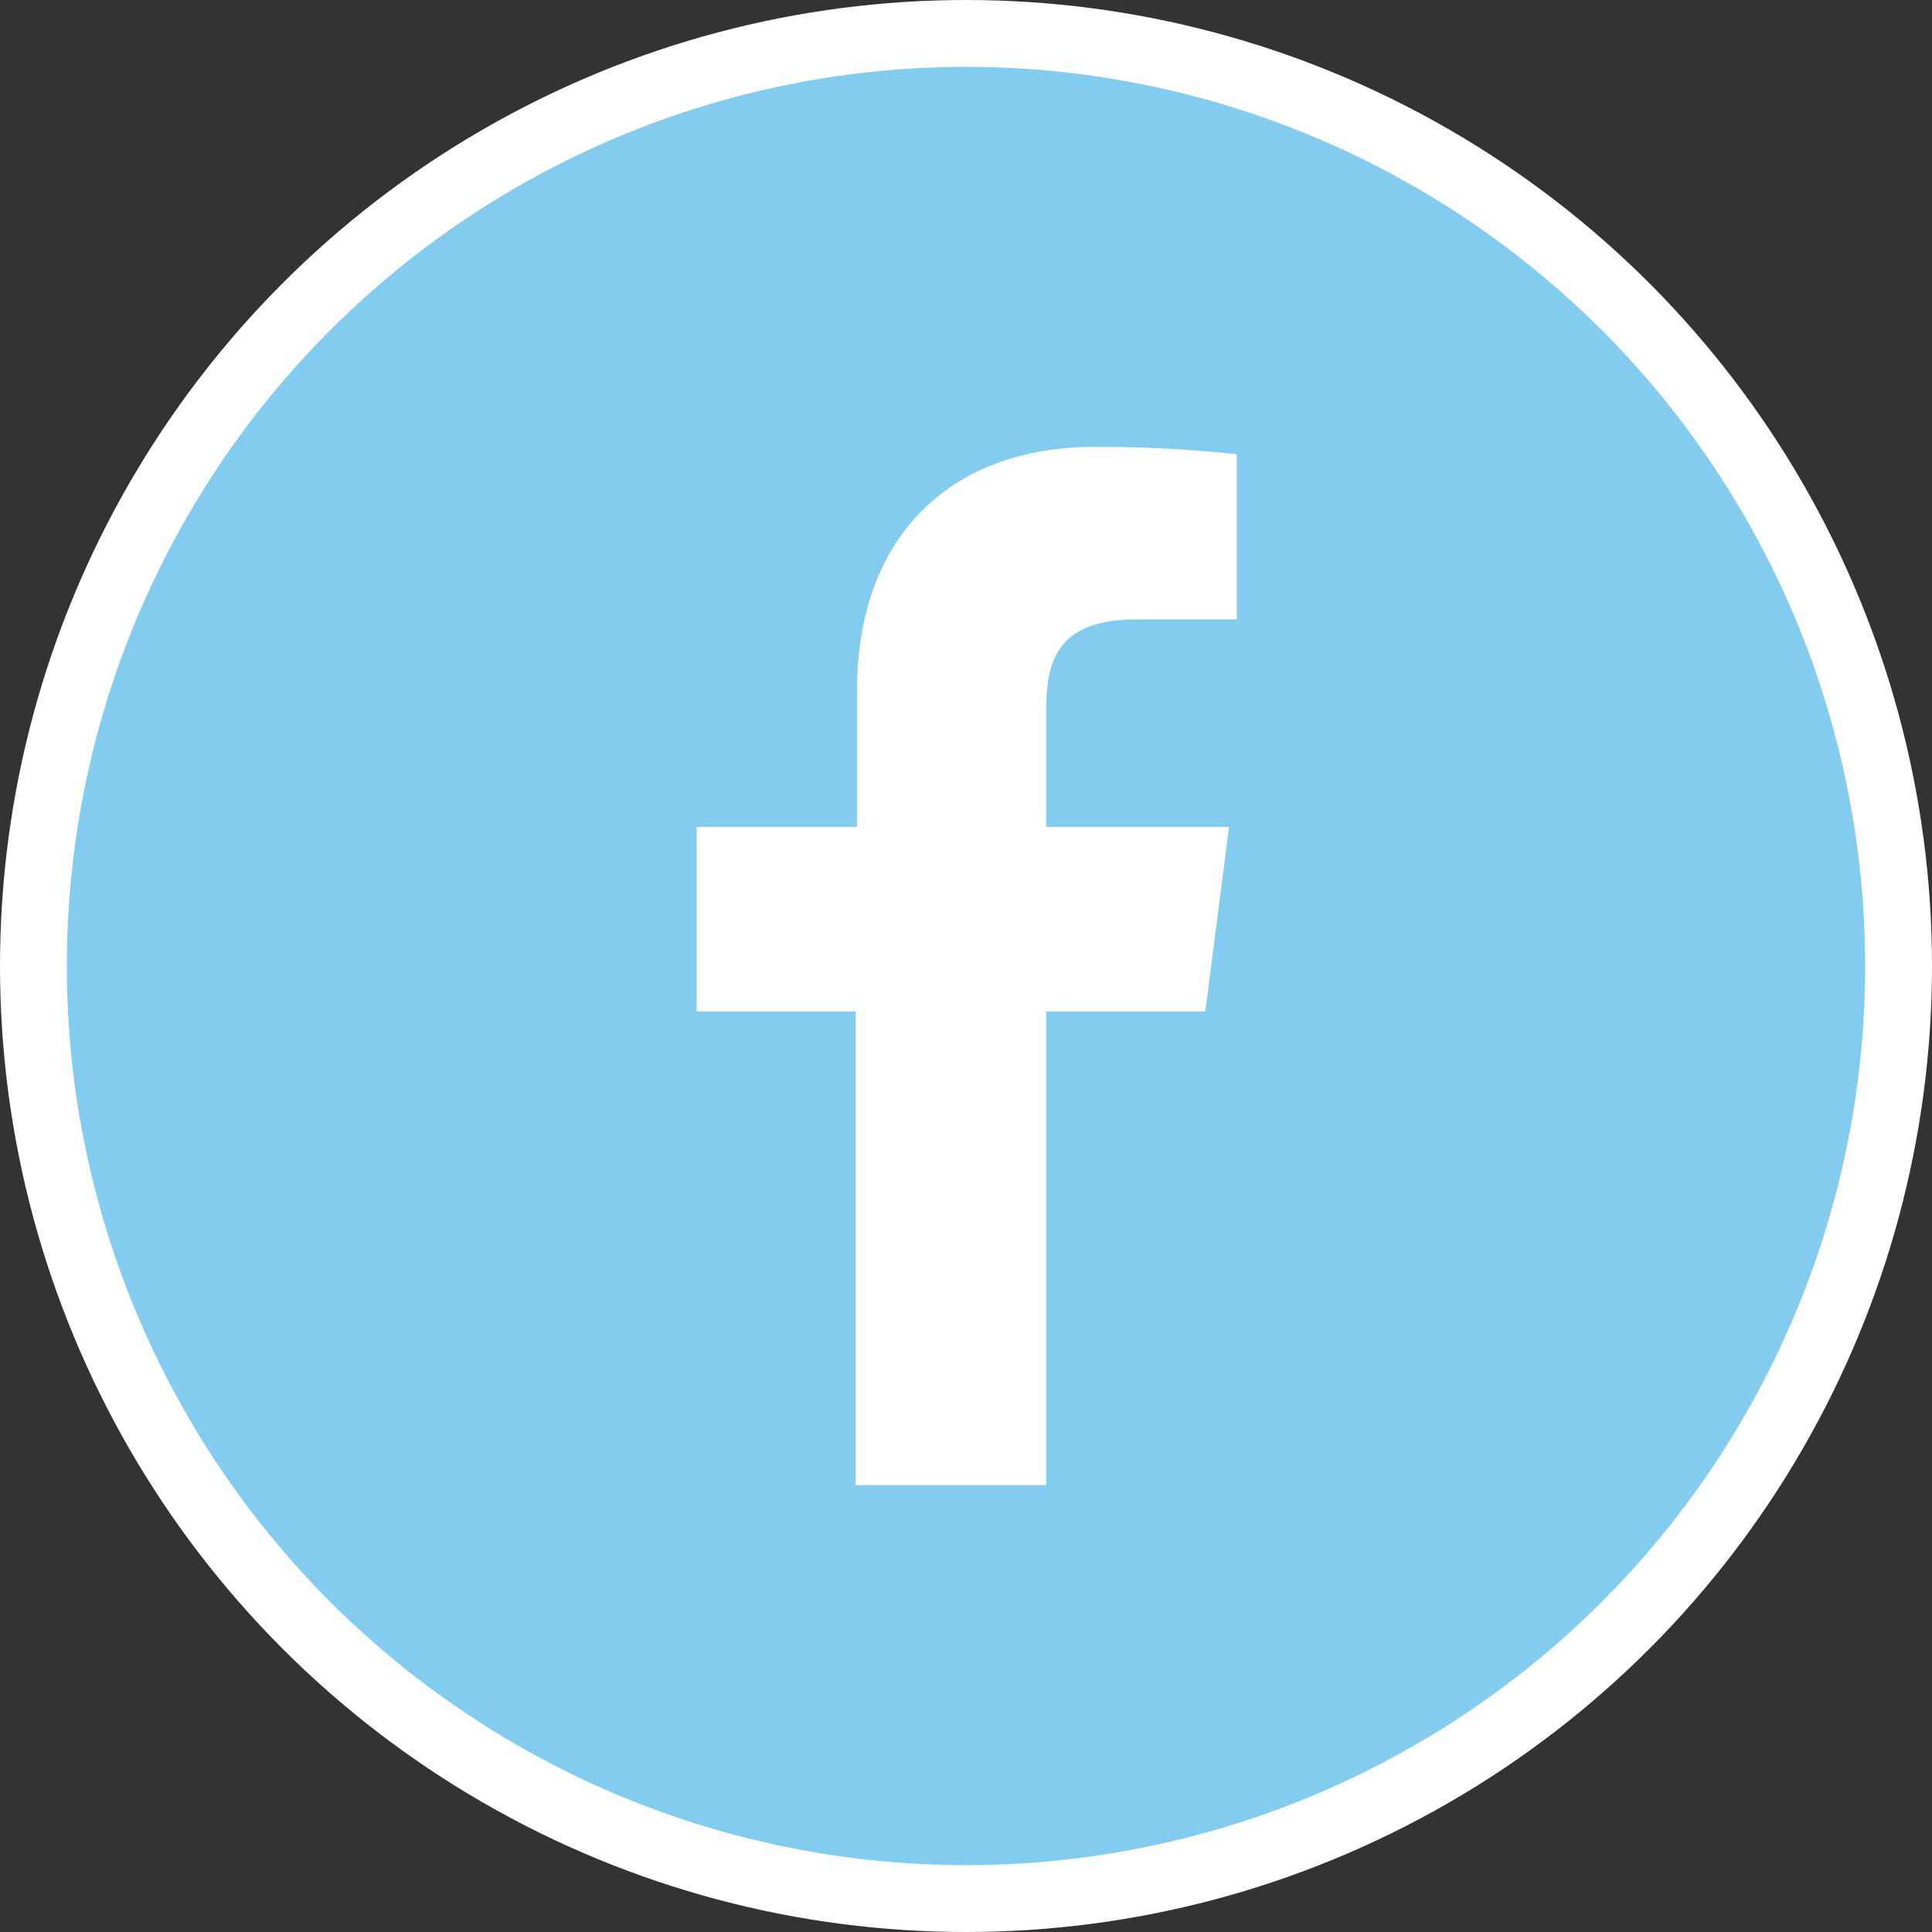 <svg xmlns="http://www.w3.org/2000/svg" viewBox="0 0 57.8 57.8"><rect x="0" y="0" width="57.8" height="57.8" fill="#333333" stroke="none"/><defs><style>.cls-1{fill:#82ccf0;stroke:#fff;stroke-miterlimit:10;stroke-width:2px;}.cls-2{fill:#fff;}</style></defs><title>blue_facebook</title><g id="Layer_2" data-name="Layer 2"><g id="URL_Button" data-name="URL Button"><circle class="cls-1" cx="28.9" cy="28.9" r="27.9"/><path class="cls-2" d="M31.3,44.43V30.26h4.76l.71-5.52H31.3V21.22c0-1.6.45-2.69,2.74-2.69H37V13.59a38,38,0,0,0-4.26-.22c-4.21,0-7.1,2.58-7.1,7.3v4.07H20.84v5.52H25.6V44.43Z"/></g></g></svg>
